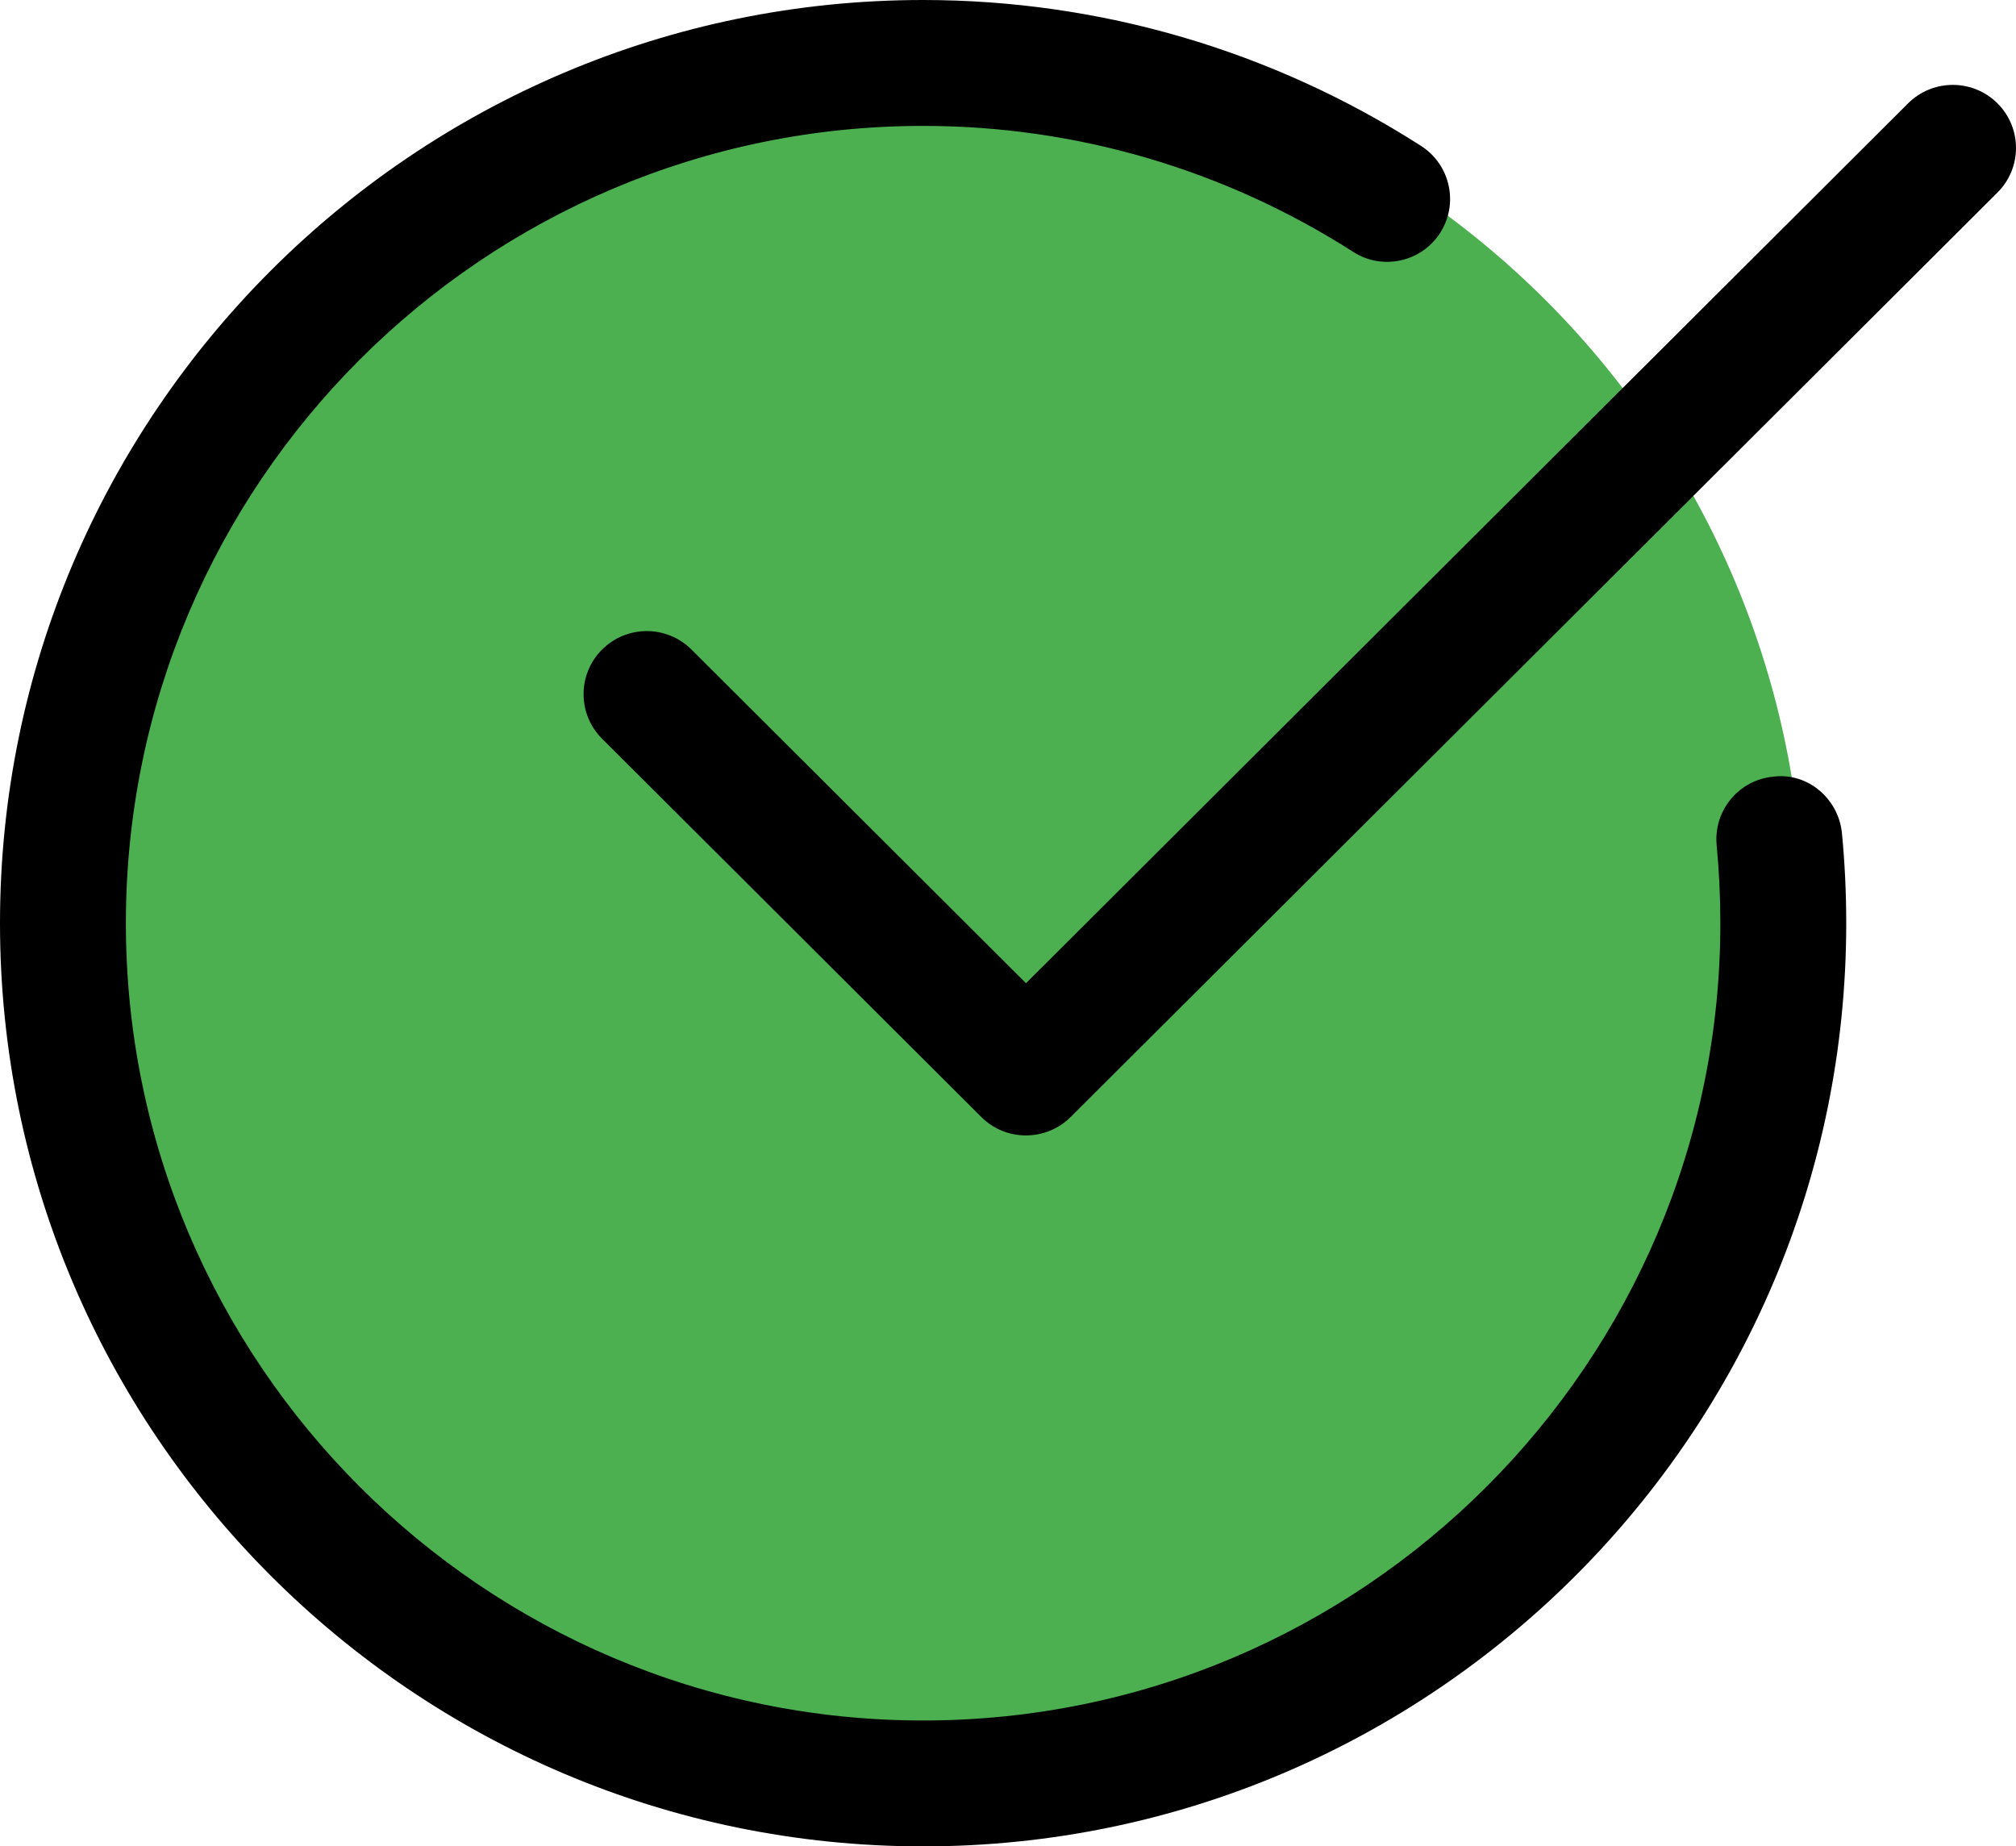 <svg width="190" height="174" viewBox="0 0 190 174" fill="none" xmlns="http://www.w3.org/2000/svg">
<path d="M170 87C170 132.839 132.839 170 87 170C41.159 170 4 132.839 4 87C4 41.159 41.159 4 87 4C132.839 4 170 41.159 170 87V87Z" fill="#4CAF50"/>
<path d="M87.001 174C39.032 174 0 134.97 0 87.001C0 39.032 39.032 0 87.001 0C103.672 0 119.902 4.762 133.933 13.754C136.693 15.526 137.492 19.196 135.728 21.948C133.957 24.701 130.279 25.507 127.534 23.736C115.41 15.977 101.403 11.864 87.001 11.864C45.572 11.864 11.864 45.572 11.864 87.001C11.864 128.428 45.572 162.136 87.001 162.136C128.428 162.136 162.136 128.428 162.136 87.001C162.136 84.524 162.018 82.073 161.789 79.661C161.473 76.403 163.861 73.499 167.127 73.191C170.362 72.772 173.28 75.263 173.597 78.522C173.865 81.314 174 84.138 174 87.001C174 134.97 134.97 174 87.001 174V174Z" fill="black"/>
<path d="M96.687 107C95.163 107 93.638 106.421 92.479 105.258L56.745 69.617C54.418 67.296 54.418 63.534 56.745 61.213C59.071 58.893 62.843 58.893 65.169 61.213L96.696 92.657L179.829 9.74C182.157 7.42 185.929 7.42 188.255 9.74C190.582 12.061 190.582 15.822 188.255 18.143L100.904 105.266C99.736 106.421 98.213 107 96.687 107V107Z" fill="black"/>
</svg>
